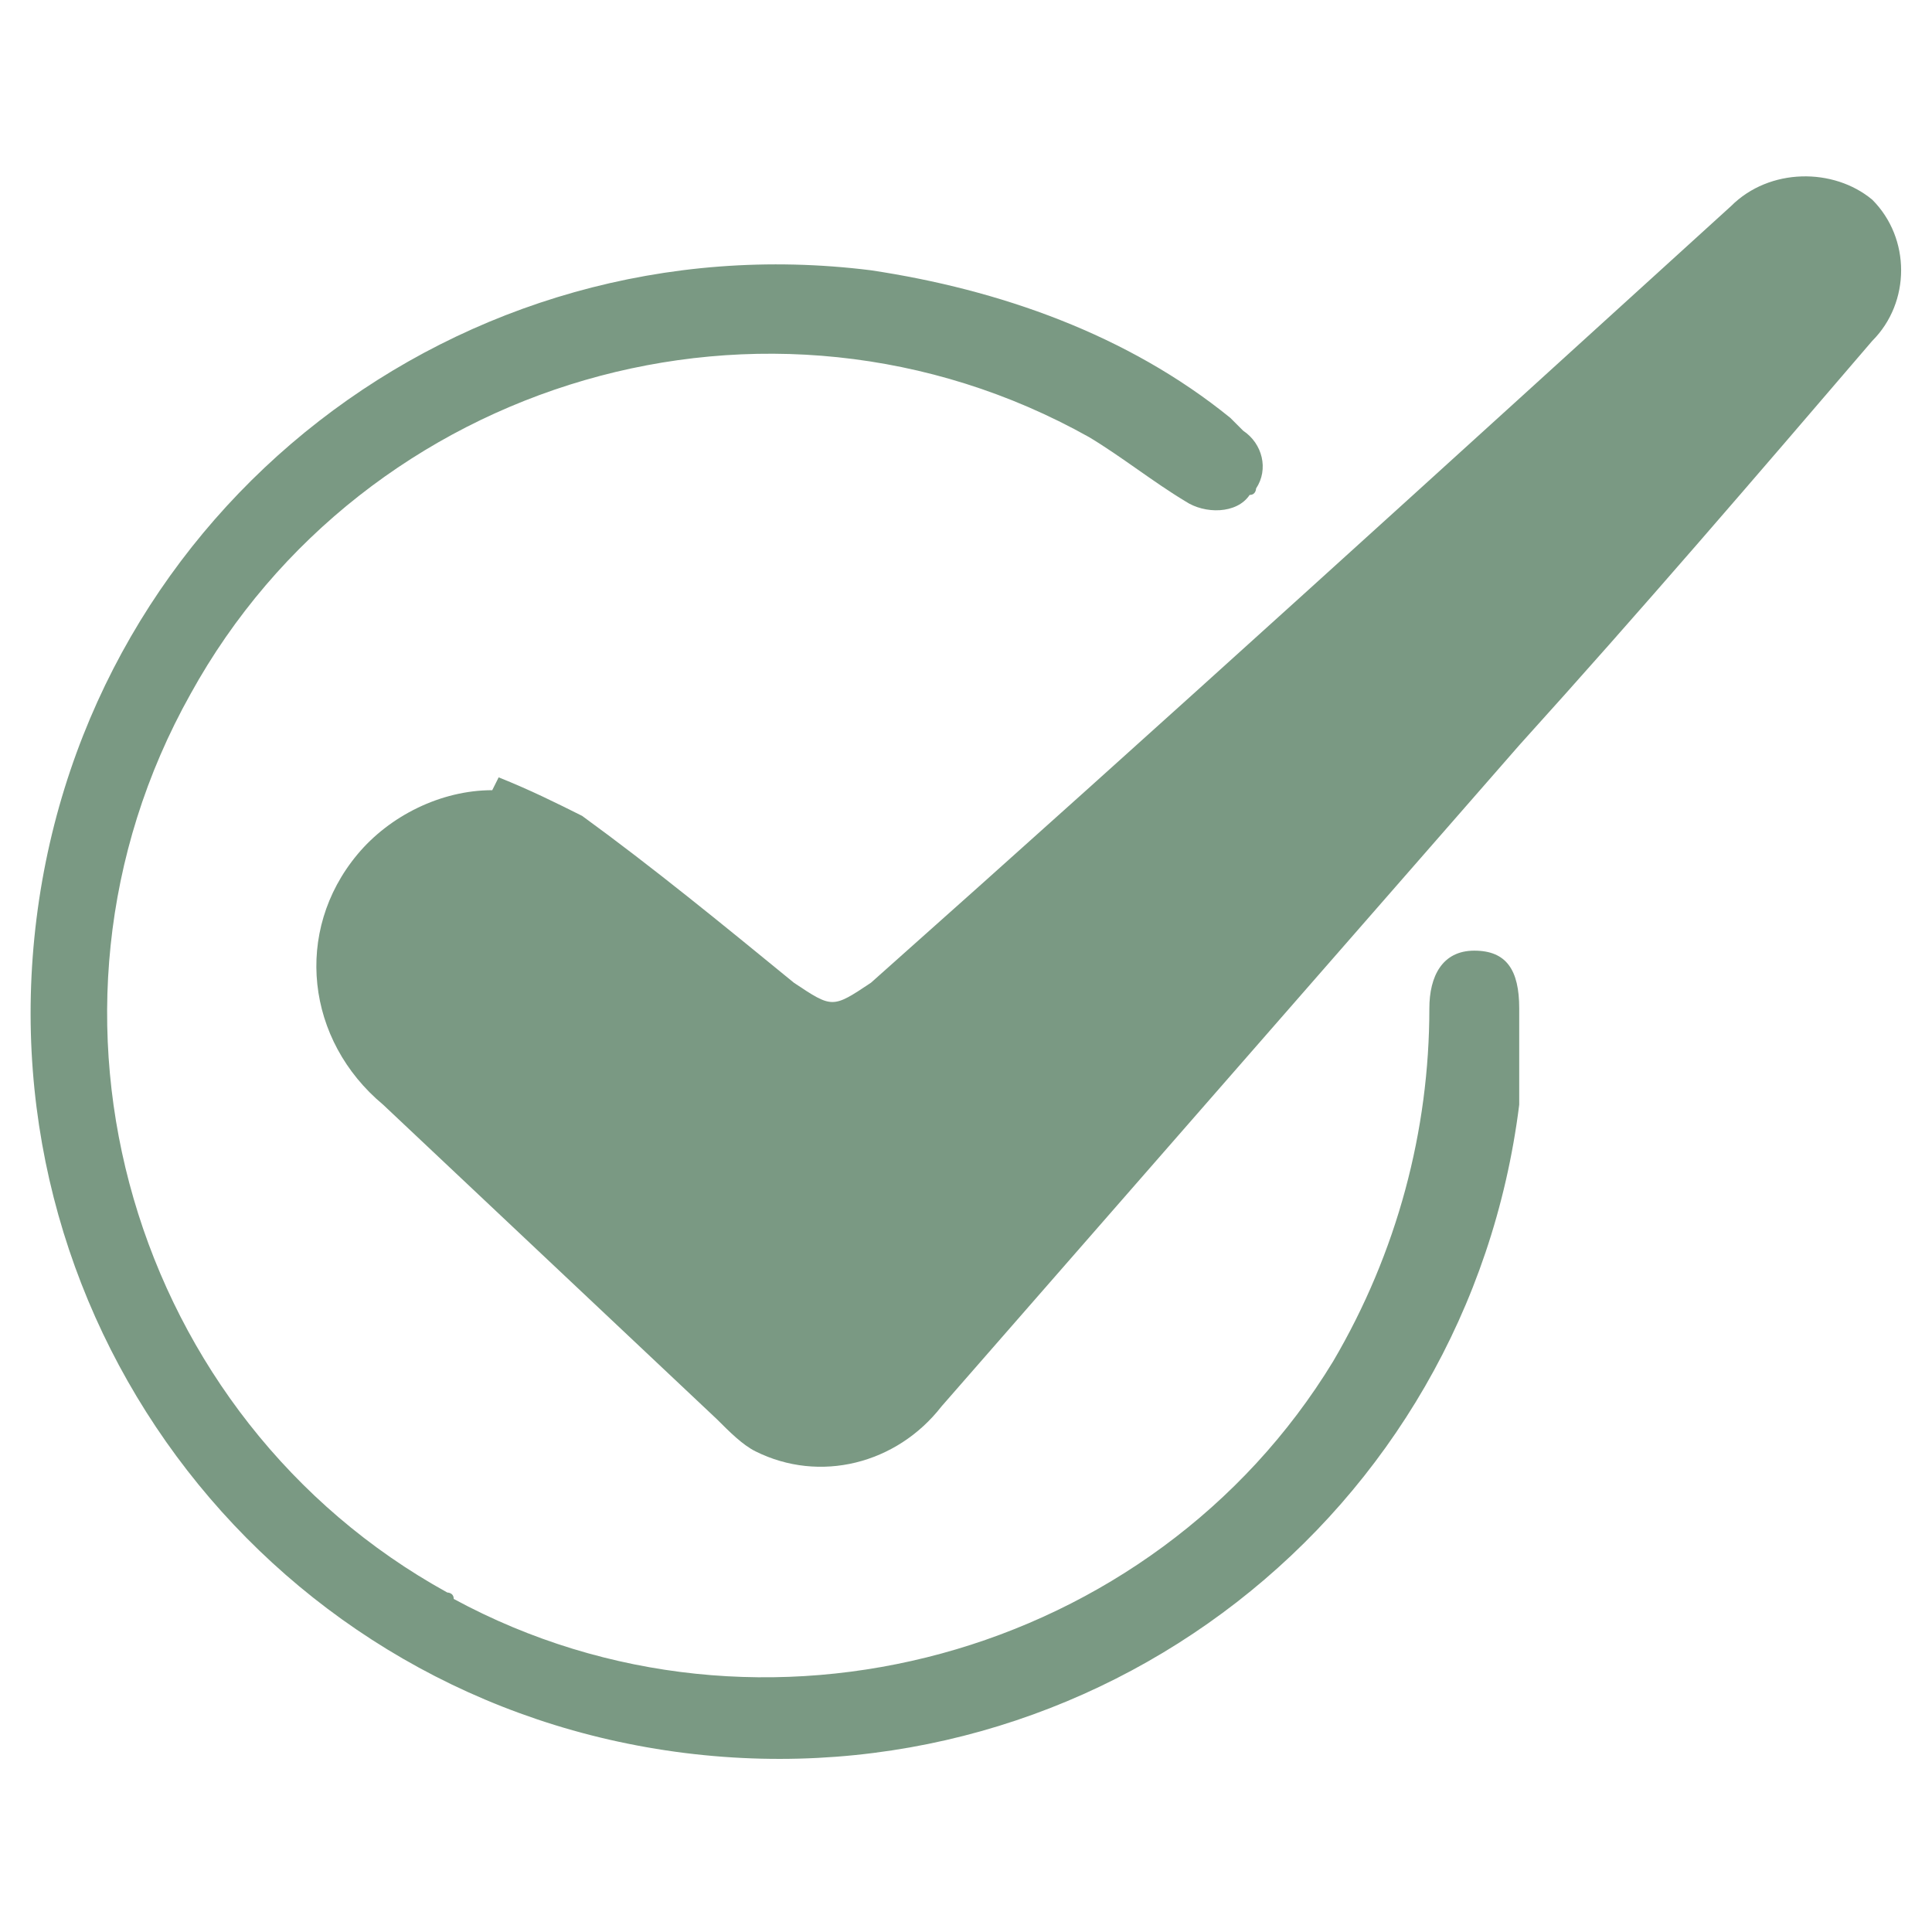 <?xml version="1.0" encoding="utf-8"?>
<!-- Generator: Adobe Illustrator 25.2.1, SVG Export Plug-In . SVG Version: 6.00 Build 0)  -->
<svg version="1.1" id="Layer_1" xmlns="http://www.w3.org/2000/svg" xmlns:xlink="http://www.w3.org/1999/xlink" x="0px" y="0px"
	 viewBox="0 0 30.1 30.1" style="enable-background:new 0 0 30.1 30.1;" xml:space="preserve">
<style type="text/css">
	.st0{fill:#7A9983;}
</style>
<g id="Group_1149" transform="translate(-57.131 -713.689)">
	<path id="Path_13870" class="st0" d="M80.8,730.9c-0.8,6.4-6.6,10.9-13,10.1s-10.9-6.6-10.1-13s6.6-10.9,13-10.1c2,0.3,4,1,5.6,2.3
		c0.1,0.1,0.1,0.1,0.2,0.2c0.3,0.2,0.4,0.6,0.2,0.9c0,0,0,0.1-0.1,0.1c-0.2,0.3-0.7,0.3-1,0.1c0,0,0,0,0,0c-0.5-0.3-1-0.7-1.5-1
		c-5-2.8-11.3-0.9-14,4c-2.8,5-0.9,11.3,4,14c0,0,0.1,0,0.1,0.1c4.8,2.6,10.9,0.9,13.7-3.7c1-1.7,1.5-3.6,1.5-5.5
		c0-0.5,0.2-0.9,0.7-0.9s0.7,0.3,0.7,0.9C80.8,730,80.8,730.6,80.8,730.9z"/>
	<path id="Path_13871" class="st0" d="M64.9,725.8c0.5,0.2,0.9,0.4,1.3,0.6c1.1,0.8,2.2,1.7,3.3,2.6c0.6,0.4,0.6,0.4,1.2,0
		c4.5-4,9-8.1,13.4-12.1c0.6-0.6,1.6-0.6,2.2-0.1c0.6,0.6,0.6,1.6,0,2.2c-1.8,2.1-3.6,4.2-5.5,6.3l-9,10.3c-0.7,0.9-1.9,1.2-2.9,0.7
		c-0.2-0.1-0.4-0.3-0.6-0.5c-1.7-1.6-3.5-3.3-5.2-4.9c-1.2-1-1.4-2.7-0.4-3.9c0.5-0.6,1.3-1,2.1-1L64.9,725.8z"/>
</g>
</svg>
